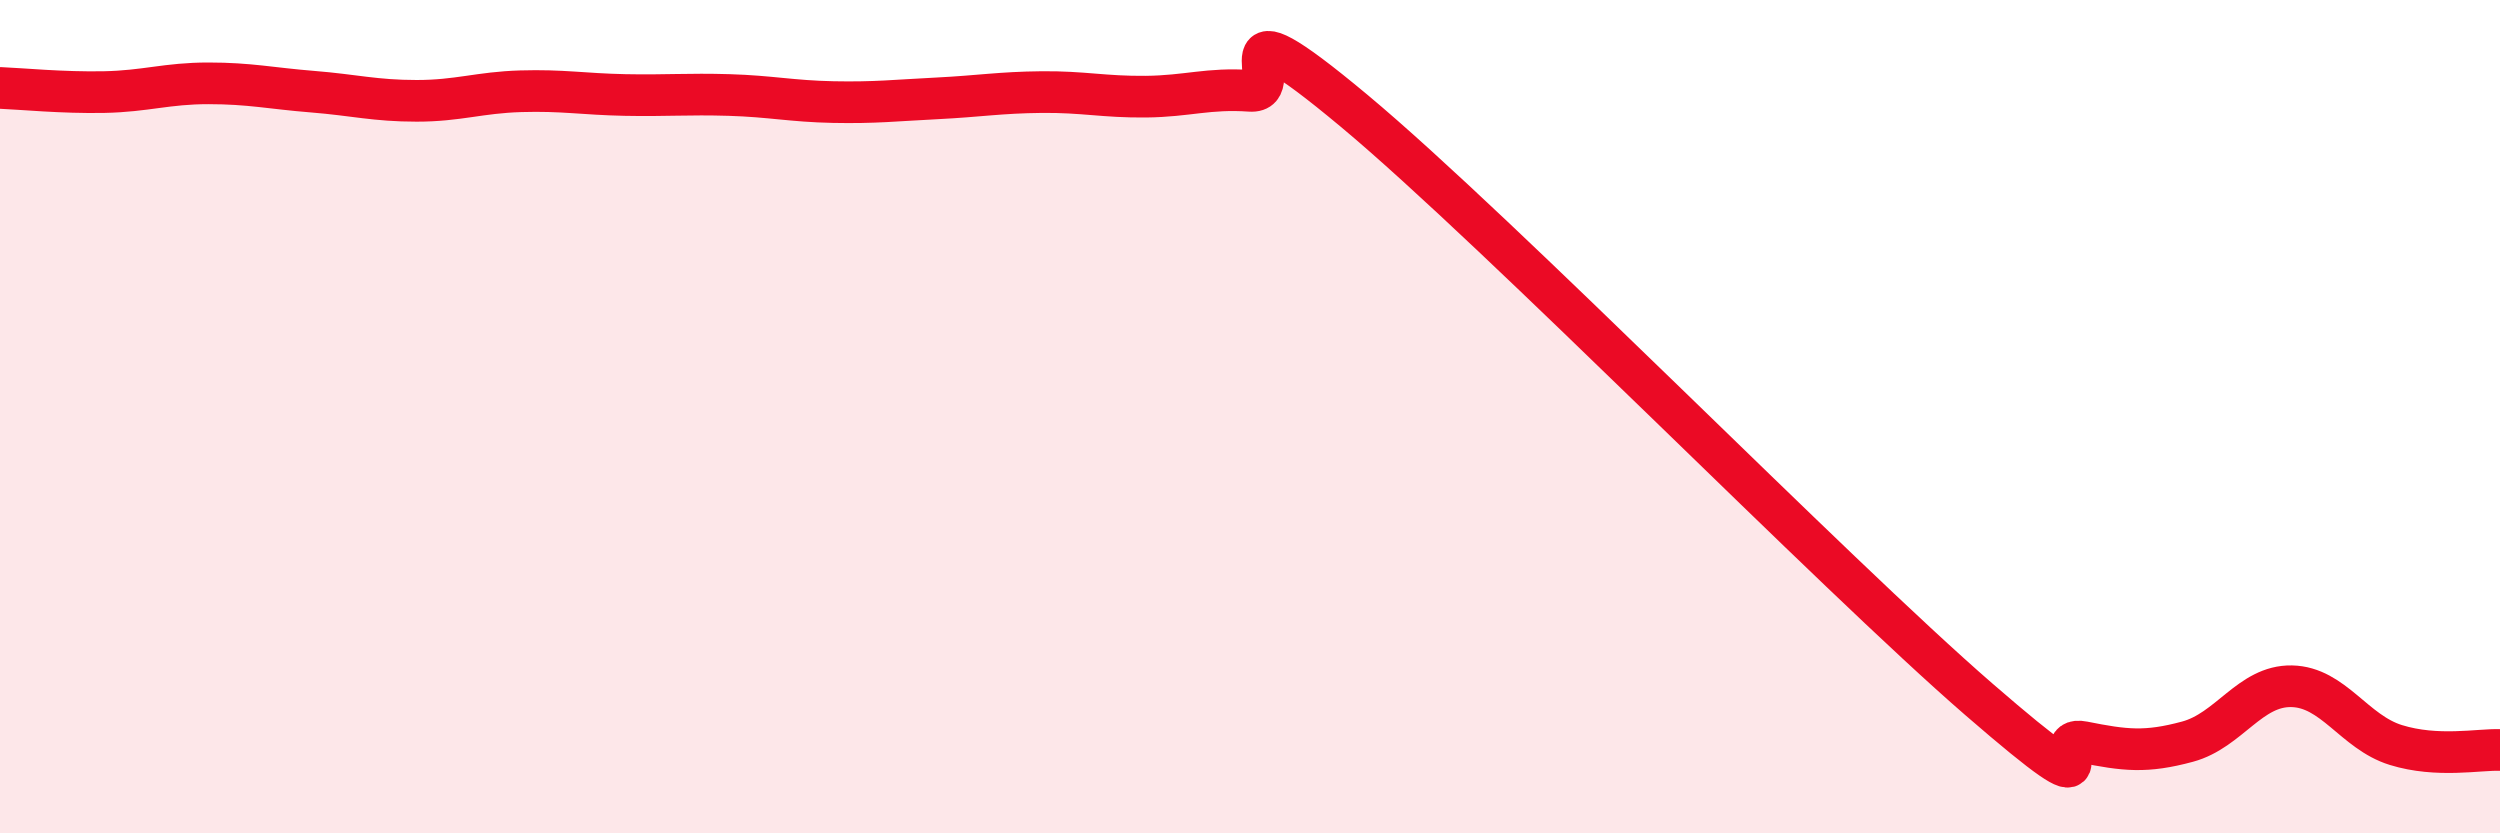 
    <svg width="60" height="20" viewBox="0 0 60 20" xmlns="http://www.w3.org/2000/svg">
      <path
        d="M 0,2.11 C 0.5,2.13 1.5,2.23 2.5,2.21 C 3.5,2.19 4,2 5,2 C 6,2 6.5,2.12 7.5,2.2 C 8.5,2.28 9,2.42 10,2.42 C 11,2.42 11.5,2.22 12.5,2.19 C 13.5,2.16 14,2.26 15,2.28 C 16,2.3 16.5,2.25 17.5,2.28 C 18.5,2.31 19,2.43 20,2.45 C 21,2.47 21.5,2.41 22.5,2.36 C 23.5,2.31 24,2.22 25,2.21 C 26,2.2 26.5,2.33 27.5,2.32 C 28.5,2.31 29,2.11 30,2.18 C 31,2.25 29,-0.26 32.5,2.66 C 36,5.58 44,13.76 47.5,16.79 C 51,19.82 49,17.61 50,17.81 C 51,18.01 51.5,18.07 52.5,17.8 C 53.5,17.53 54,16.45 55,16.47 C 56,16.49 56.5,17.57 57.5,17.88 C 58.5,18.19 59.5,17.98 60,18L60 20L0 20Z"
        fill="#EB0A25"
        opacity="0.1"
        stroke-linecap="round"
        stroke-linejoin="round"
      />
      <path
        d="M 0,2.11 C 0.5,2.13 1.5,2.23 2.5,2.21 C 3.5,2.19 4,2 5,2 C 6,2 6.5,2.12 7.5,2.2 C 8.5,2.28 9,2.42 10,2.42 C 11,2.42 11.5,2.22 12.5,2.19 C 13.5,2.16 14,2.26 15,2.28 C 16,2.3 16.5,2.25 17.5,2.28 C 18.5,2.31 19,2.43 20,2.45 C 21,2.47 21.5,2.41 22.5,2.36 C 23.5,2.31 24,2.22 25,2.21 C 26,2.2 26.5,2.33 27.5,2.32 C 28.5,2.31 29,2.11 30,2.18 C 31,2.25 29,-0.26 32.5,2.66 C 36,5.58 44,13.76 47.5,16.79 C 51,19.82 49,17.61 50,17.81 C 51,18.01 51.5,18.07 52.5,17.8 C 53.5,17.53 54,16.45 55,16.47 C 56,16.49 56.5,17.57 57.5,17.88 C 58.5,18.19 59.5,17.98 60,18"
        stroke="#EB0A25"
        stroke-width="1"
        fill="none"
        stroke-linecap="round"
        stroke-linejoin="round"
      />
    </svg>
  